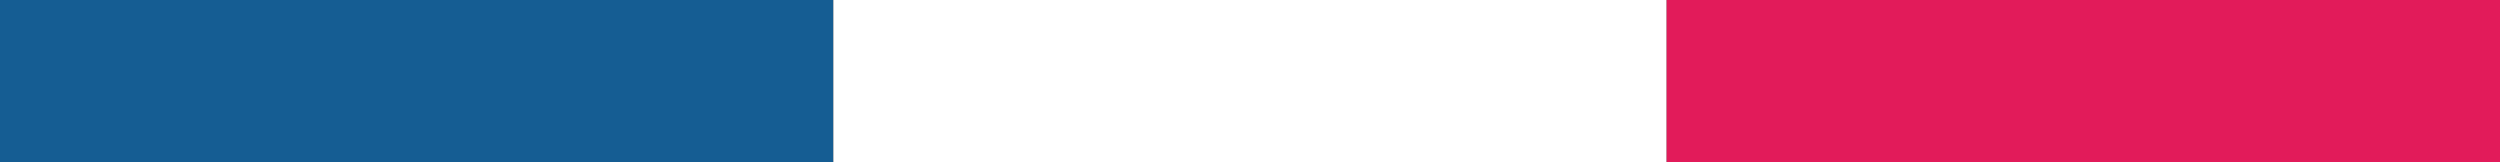 <svg xmlns="http://www.w3.org/2000/svg" id="b" data-name="Calque 2" width="181.277" height="11.745" viewBox="0 0 181.277 11.745"><rect x="0" y="0" width="181.277" height="11.745" fill="#333333" stroke="none"/><g id="c" data-name="Calque 1"><g><rect width="60.426" height="11.745" fill="#155d93" stroke-width="0"></rect><rect x="60.426" width="60.426" height="11.745" fill="#fff" stroke-width="0"></rect><rect x="120.851" width="60.426" height="11.745" fill="#e21b5a" stroke-width="0"></rect></g></g></svg>